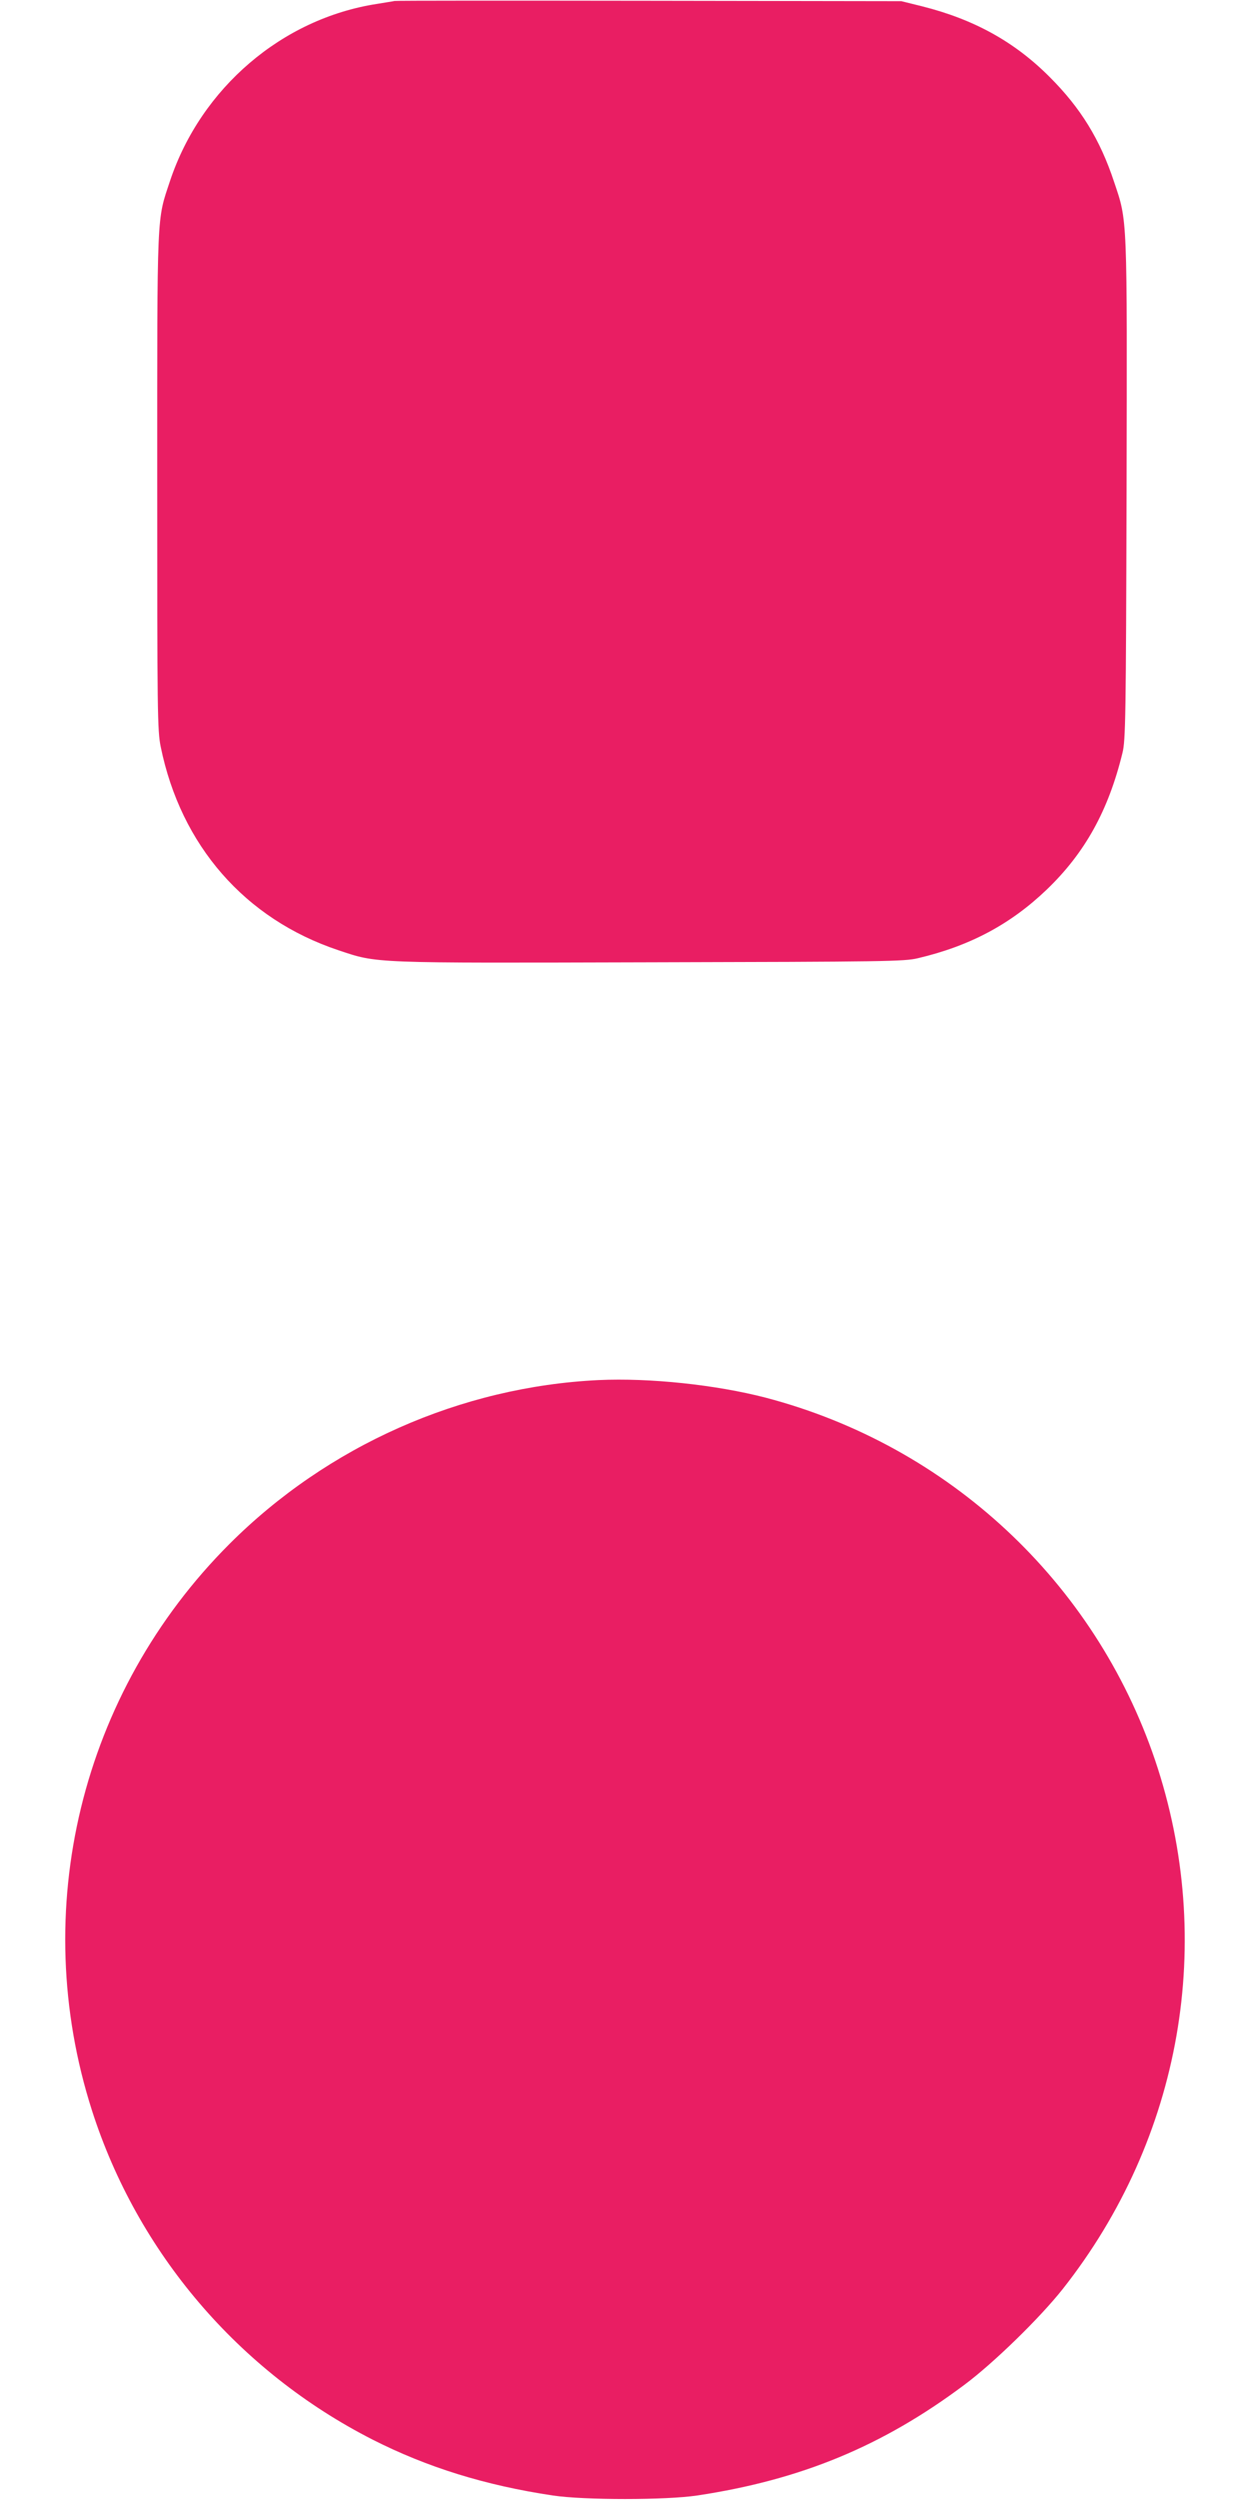 <?xml version="1.0" standalone="no"?>
<!DOCTYPE svg PUBLIC "-//W3C//DTD SVG 20010904//EN"
 "http://www.w3.org/TR/2001/REC-SVG-20010904/DTD/svg10.dtd">
<svg version="1.0" xmlns="http://www.w3.org/2000/svg"
 width="640pt" height="1280pt" viewBox="0 0 640 1280"
 preserveAspectRatio="xMidYMid meet">
<g transform="translate(0,1280) scale(0.1,-0.1)"
fill="#e91e63" stroke="none">
<path d="M2020 12795 c-8 -2 -49 -8 -90 -15 -485 -75 -900 -430 -1059 -905
-69 -209 -66 -132 -66 -1540 0 -1185 1 -1276 18 -1359 103 -505 431 -881 909
-1041 204 -68 159 -66 1598 -62 1203 3 1300 4 1370 21 267 63 474 174 659 351
196 188 316 405 388 700 16 64 18 183 21 1345 3 1418 5 1374 -64 1579 -72 218
-172 379 -329 536 -180 181 -388 296 -655 363 l-105 26 -1290 2 c-710 1 -1297
1 -1305 -1z"/>
<path d="M3065 5734 c-706 -34 -1387 -336 -1890 -839 -761 -761 -1032 -1876
-704 -2901 233 -727 750 -1335 1437 -1685 278 -141 575 -234 923 -286 160 -24
578 -24 738 0 532 80 950 253 1369 567 150 112 385 341 503 490 609 772 786
1781 473 2708 -309 913 -1057 1610 -1994 1856 -255 66 -593 102 -855 90z"/>
</g>
</svg>
